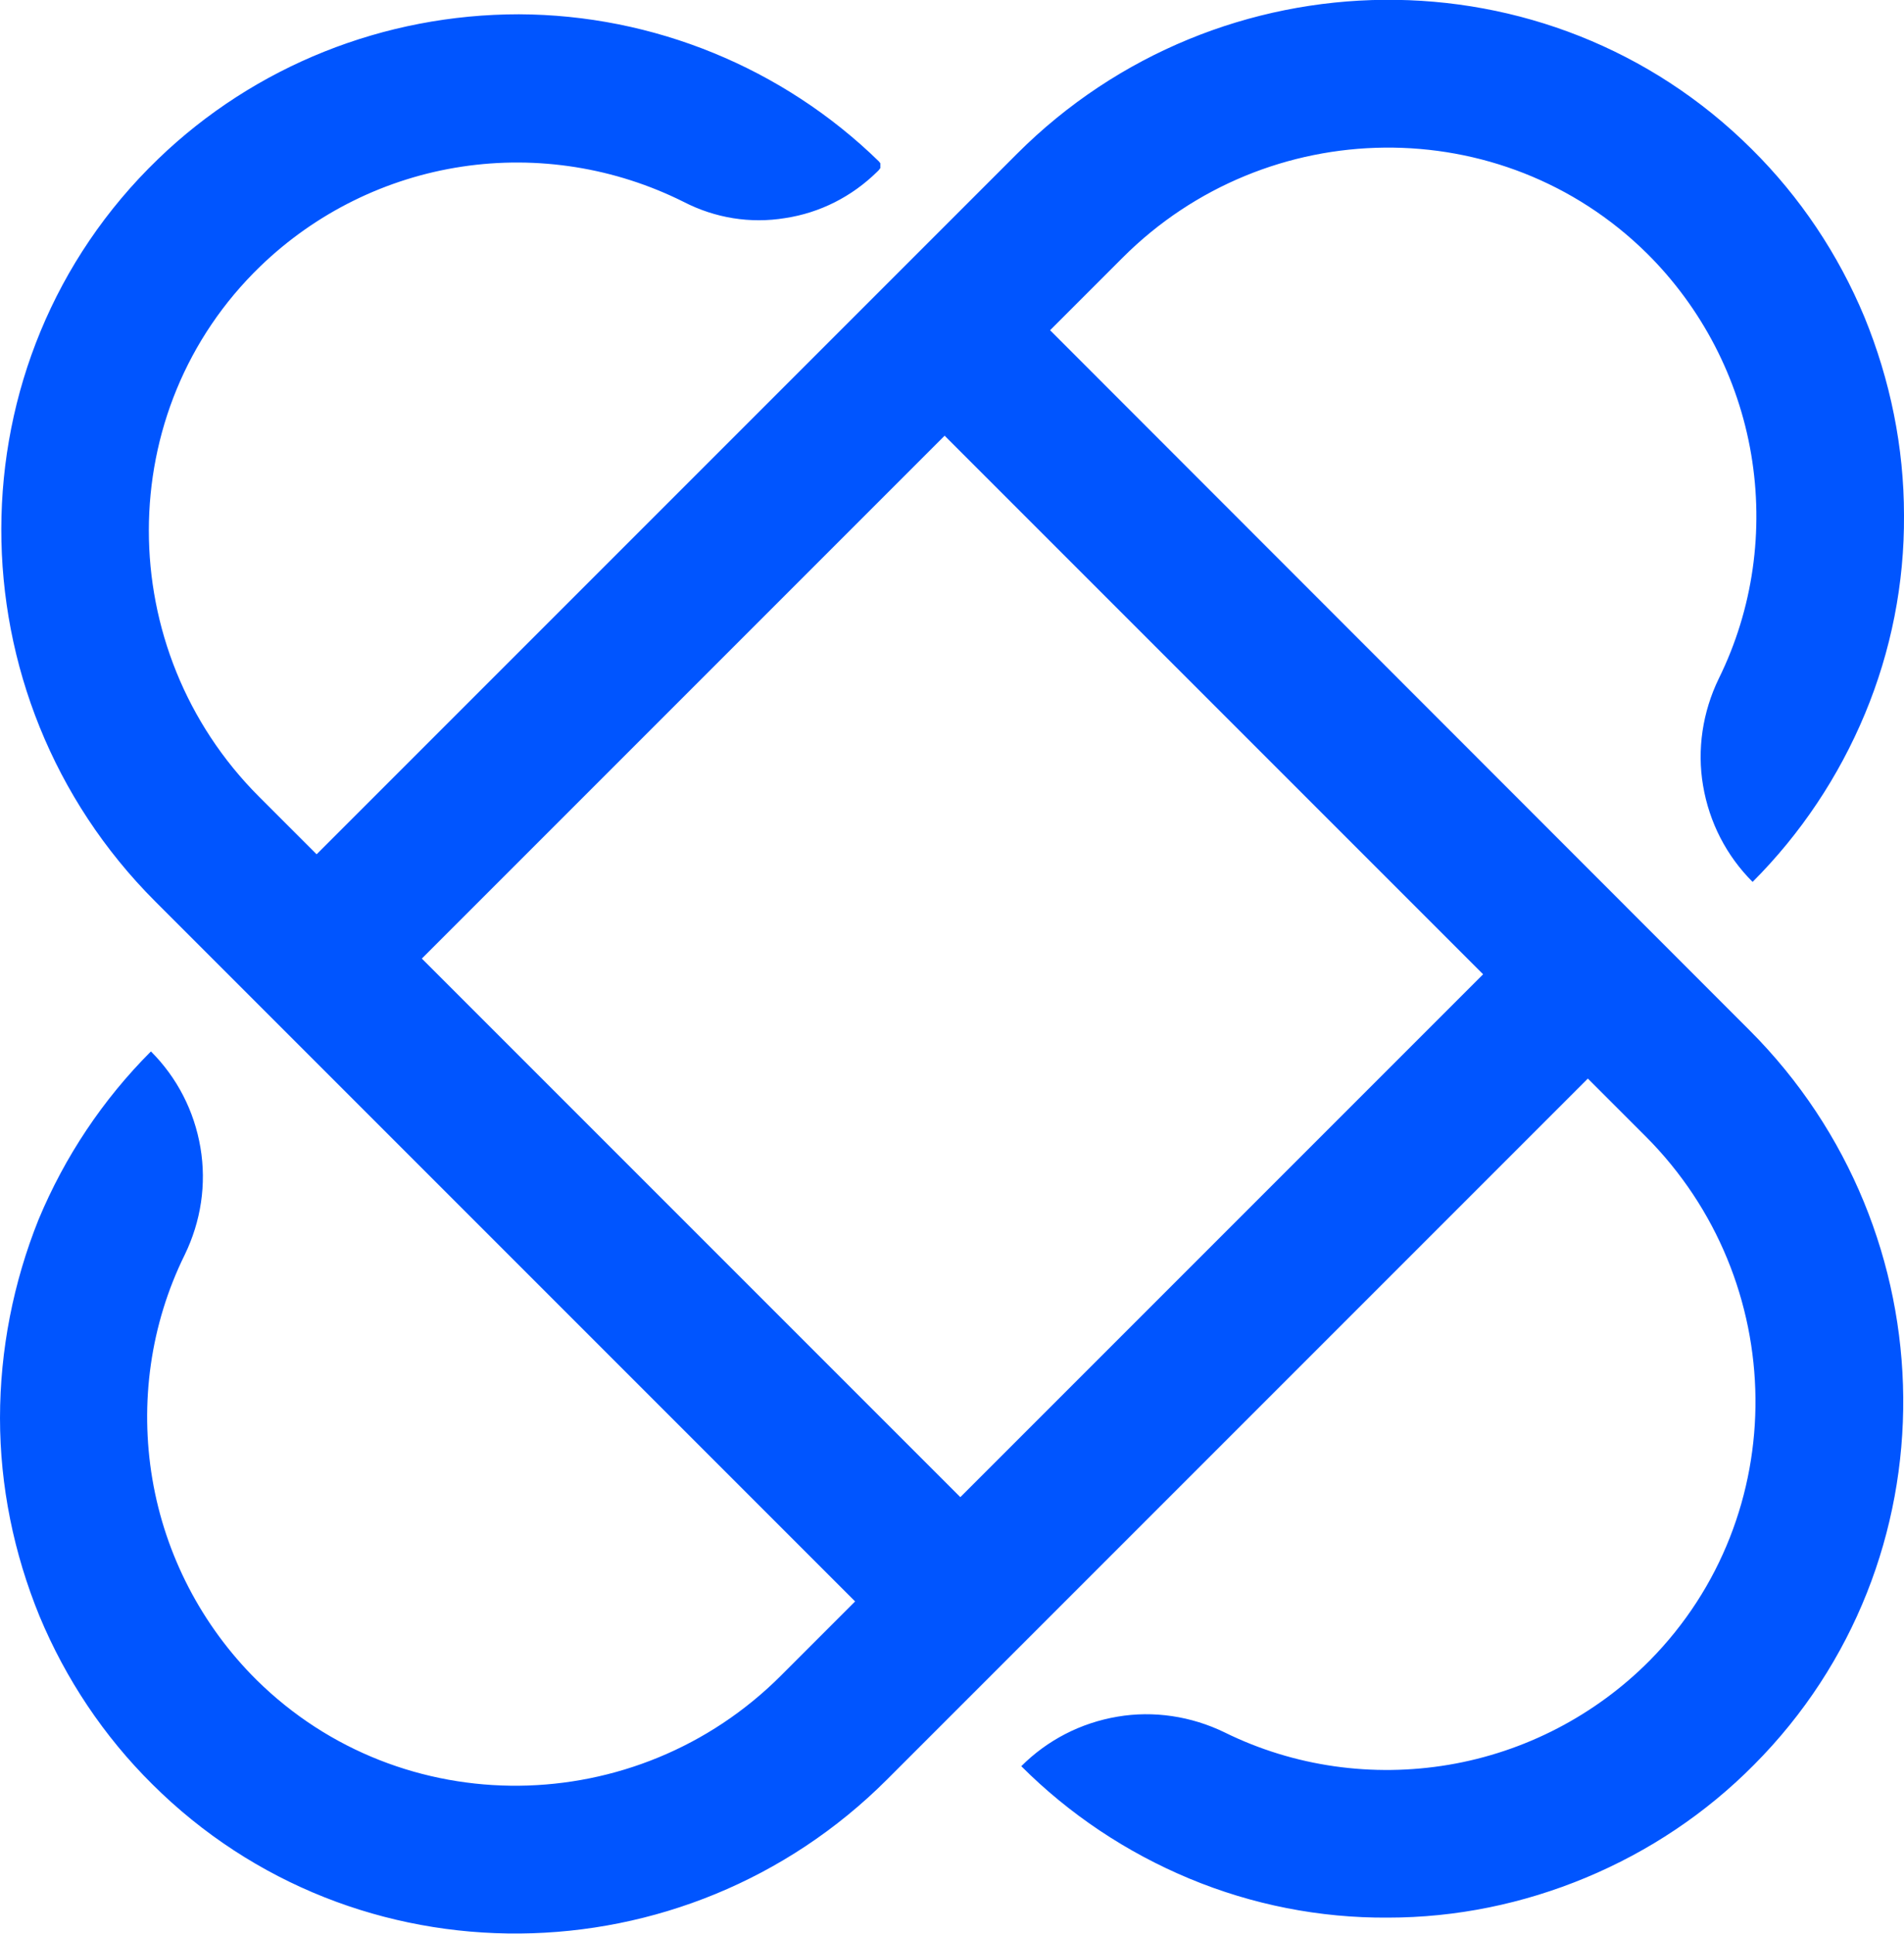 <?xml version="1.0" encoding="UTF-8"?>
<svg id="Layer_2" data-name="Layer 2" xmlns="http://www.w3.org/2000/svg" viewBox="0 0 39.99 40.61">
  <defs>
    <style>
      .cls-1 {
        fill: #05f;
      }
    </style>
  </defs>
  <g id="Layer_1-2" data-name="Layer 1">
    <path class="cls-1" d="M22.04,6.95l1.54-1.54c3.03-3.03,7.96-3.1,11.01-.09,1.15,1.14,1.92,2.62,2.19,4.22.27,1.6.04,3.25-.68,4.71-.34.7-.46,1.49-.33,2.25.13.77.49,1.47,1.04,2.02,1.01-1.01,1.81-2.21,2.36-3.53.55-1.32.83-2.74.82-4.17,0-1.43-.29-2.84-.83-4.16-.55-1.32-1.35-2.52-2.37-3.53-4.26-4.24-11.18-4.15-15.43.1l-14.71,14.71-1.21-1.21c-3.08-3.08-3.1-8.12.03-11.14,1.16-1.12,2.64-1.85,4.23-2.09,1.59-.24,3.22.02,4.66.74.66.34,1.4.46,2.13.34.73-.11,1.4-.45,1.93-.97l.04-.04s.02-.03.03-.04v-.1s-.02-.03-.03-.04C16.44,1.42,13.72.31,10.9.3c-2.83,0-5.55,1.08-7.58,3.04-4.39,4.23-4.37,11.28-.06,15.59l14.7,14.7-1.56,1.56c-3.03,3.03-7.96,3.1-11.01.09-1.15-1.14-1.92-2.62-2.19-4.22-.27-1.6-.04-3.25.68-4.71.34-.7.46-1.48.33-2.25-.13-.77-.49-1.47-1.04-2.02-1.01,1.01-1.81,2.21-2.36,3.53-.53,1.32-.81,2.74-.81,4.17s.29,2.84.83,4.16c.55,1.32,1.35,2.52,2.37,3.53,4.26,4.24,11.18,4.15,15.43-.1l14.72-14.72,1.21,1.21c3.03,3.03,3.1,7.96.09,11.01-1.14,1.15-2.62,1.92-4.22,2.19s-3.25.04-4.71-.68c-.7-.34-1.49-.46-2.25-.33-.77.13-1.47.49-2.02,1.04,1.01,1.01,2.21,1.81,3.53,2.36,1.32.55,2.74.83,4.17.82,1.43,0,2.84-.29,4.16-.84s2.52-1.35,3.53-2.37c4.24-4.26,4.15-11.18-.1-15.43l-14.7-14.71v.03ZM20.17,31.44l-11.31-11.31,10.98-10.98,11.31,11.31s-10.98,10.98-10.98,10.98Z"/>
  </g>
</svg>